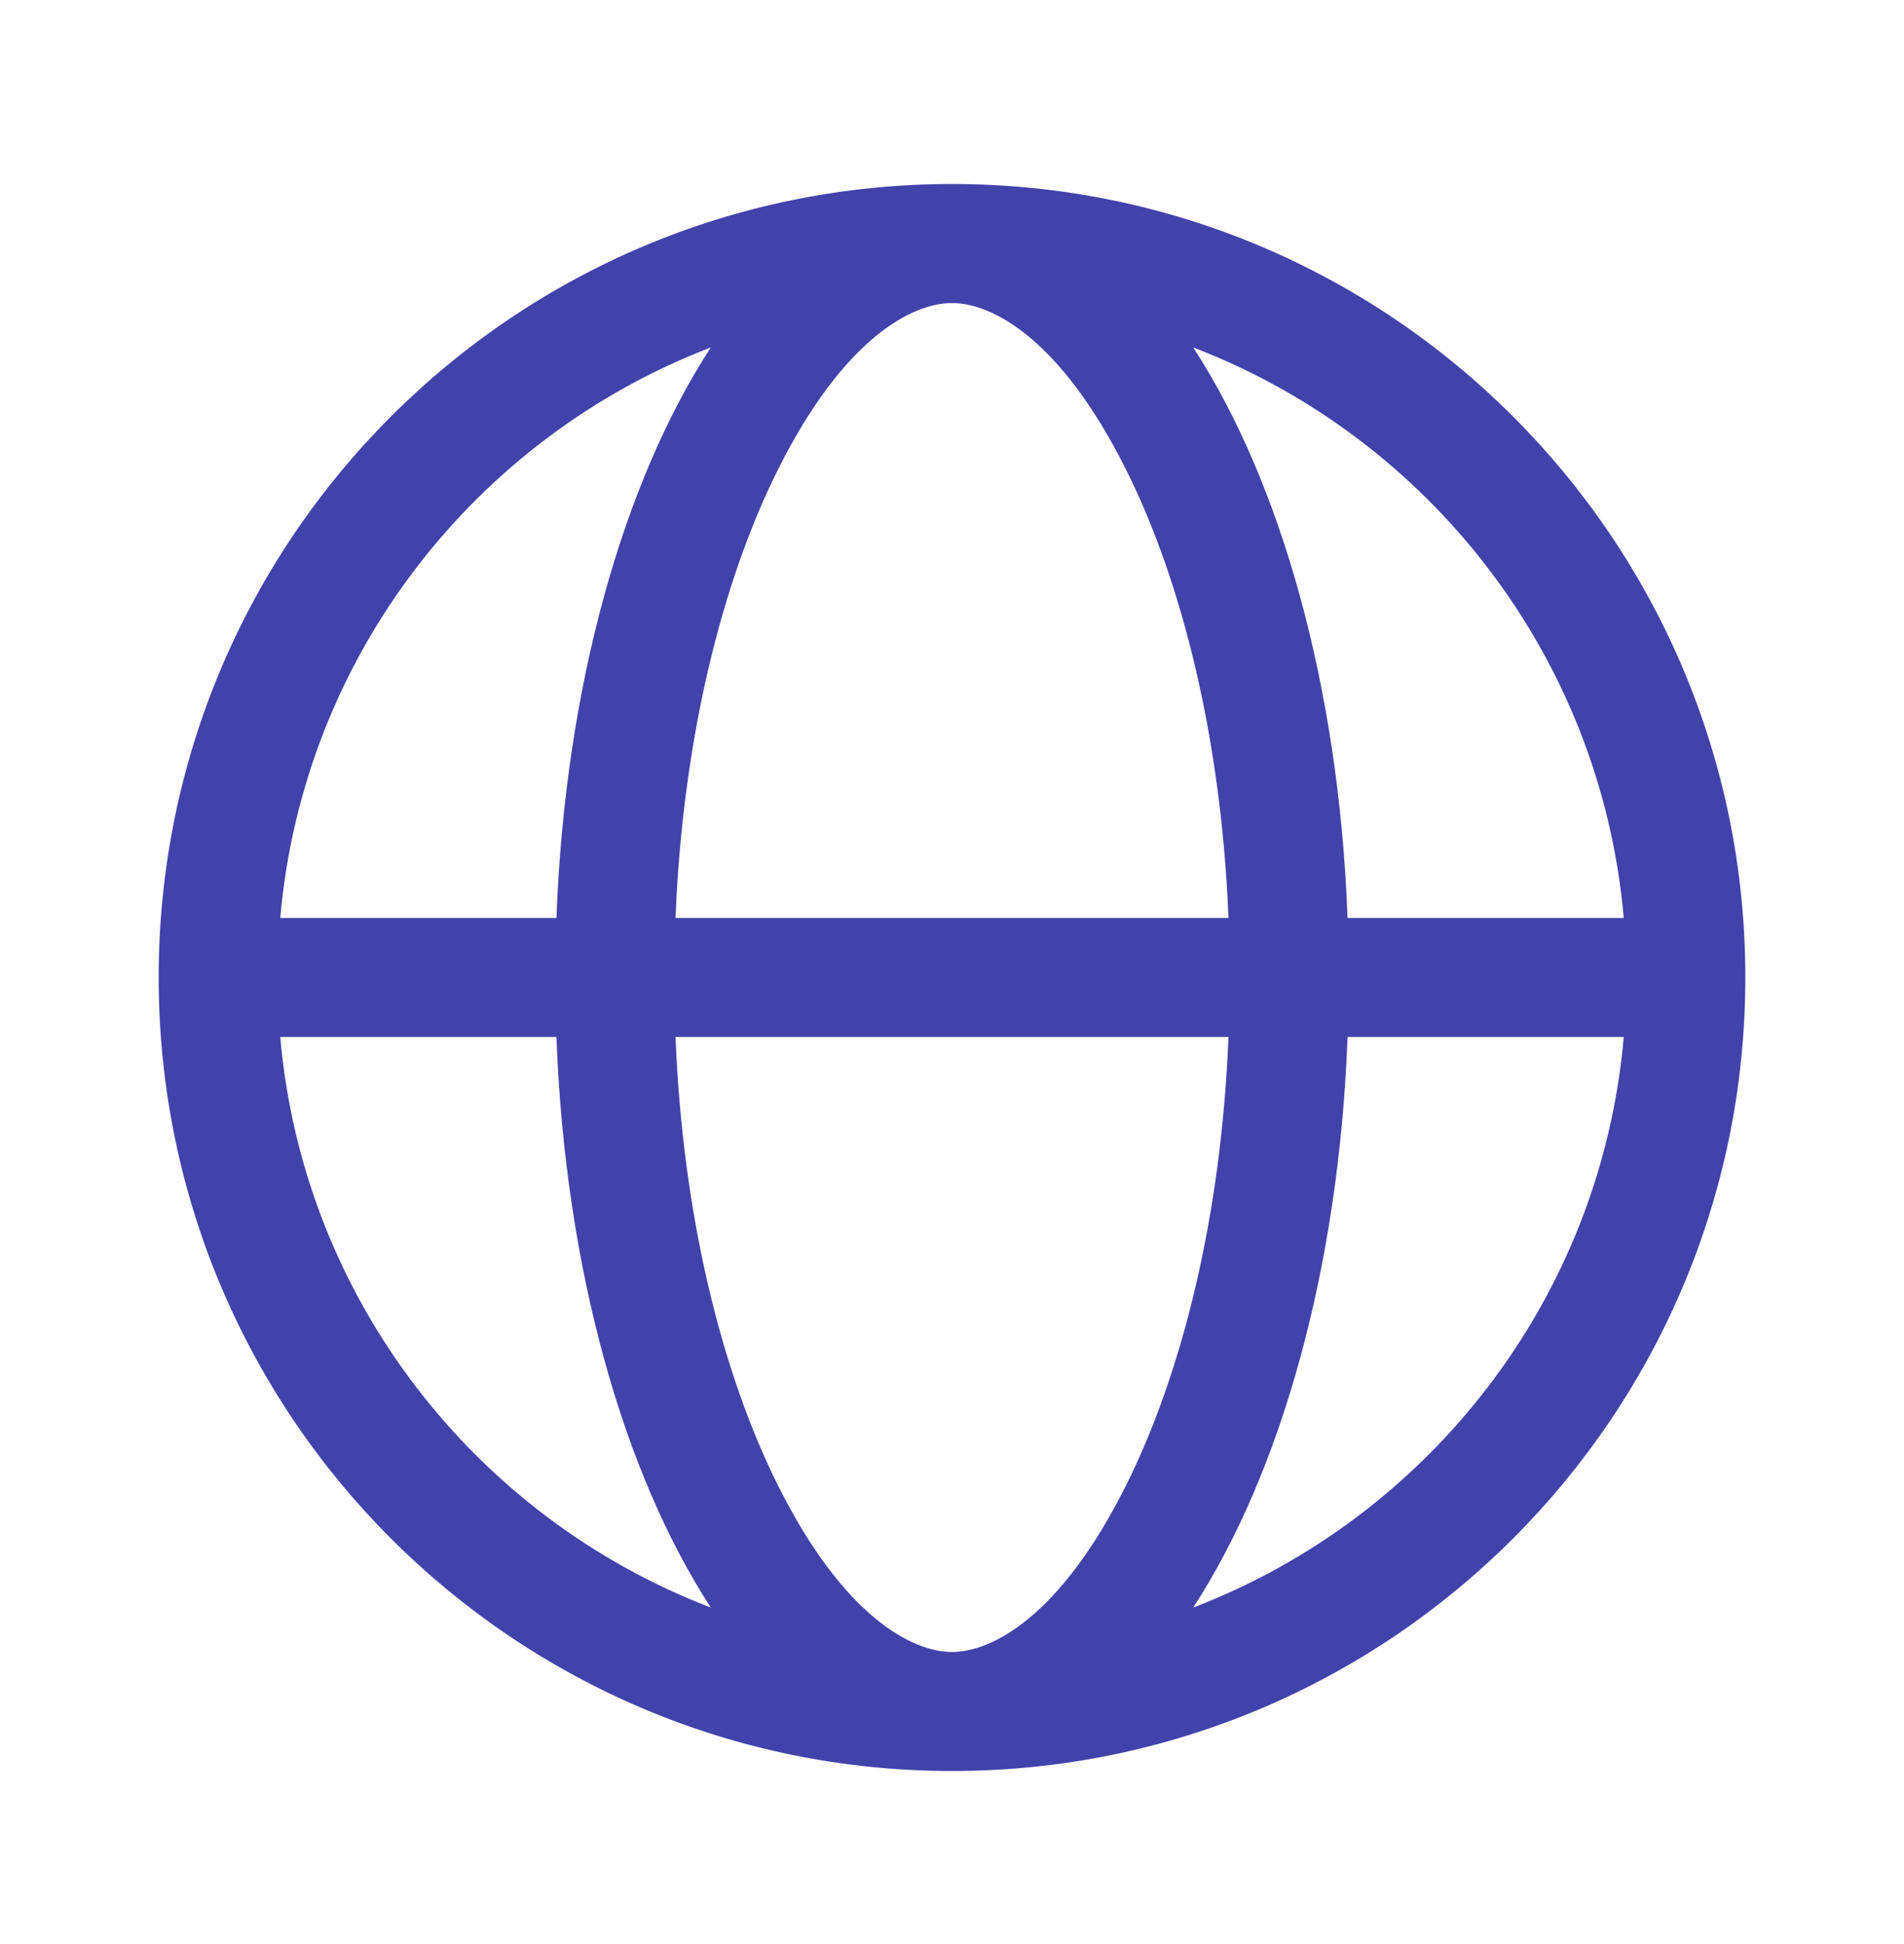 <?xml version="1.0" encoding="UTF-8"?>
<svg xmlns="http://www.w3.org/2000/svg" width="48" height="49" viewBox="0 0 48 49" fill="#4242ab" data-library="gosweb_nko" data-icon="mezhdunarodnoe_sotrudnichestvo" data-color="#4242ab">
  <path fill-rule="evenodd" clip-rule="evenodd" d="M30.08 40.519C36.02 38.243 40.358 32.73 40.935 26.138H33.972C33.755 31.994 32.277 37.148 30.08 40.519ZM24 44.638C35.046 44.638 44 35.684 44 24.638C44 13.592 35.046 4.638 24 4.638C12.954 4.638 4 13.592 4 24.638C4 35.684 12.954 44.638 24 44.638ZM17.92 8.757C11.98 11.033 7.642 16.546 7.065 23.138H14.028C14.245 17.282 15.723 12.128 17.92 8.757ZM17.03 23.138C17.211 18.606 18.205 14.652 19.612 11.837C21.262 8.537 22.987 7.638 24 7.638C25.013 7.638 26.738 8.537 28.388 11.837C29.795 14.652 30.789 18.606 30.97 23.138H17.03ZM17.03 26.138C17.211 30.67 18.205 34.624 19.612 37.438C21.262 40.739 22.987 41.638 24 41.638C25.013 41.638 26.738 40.739 28.388 37.438C29.795 34.624 30.789 30.67 30.97 26.138H17.03ZM14.028 26.138C14.245 31.994 15.723 37.148 17.92 40.519C11.98 38.243 7.642 32.73 7.065 26.138H14.028ZM33.972 23.138C33.755 17.282 32.277 12.128 30.08 8.757C36.02 11.033 40.358 16.546 40.935 23.138H33.972Z"></path>
</svg>
